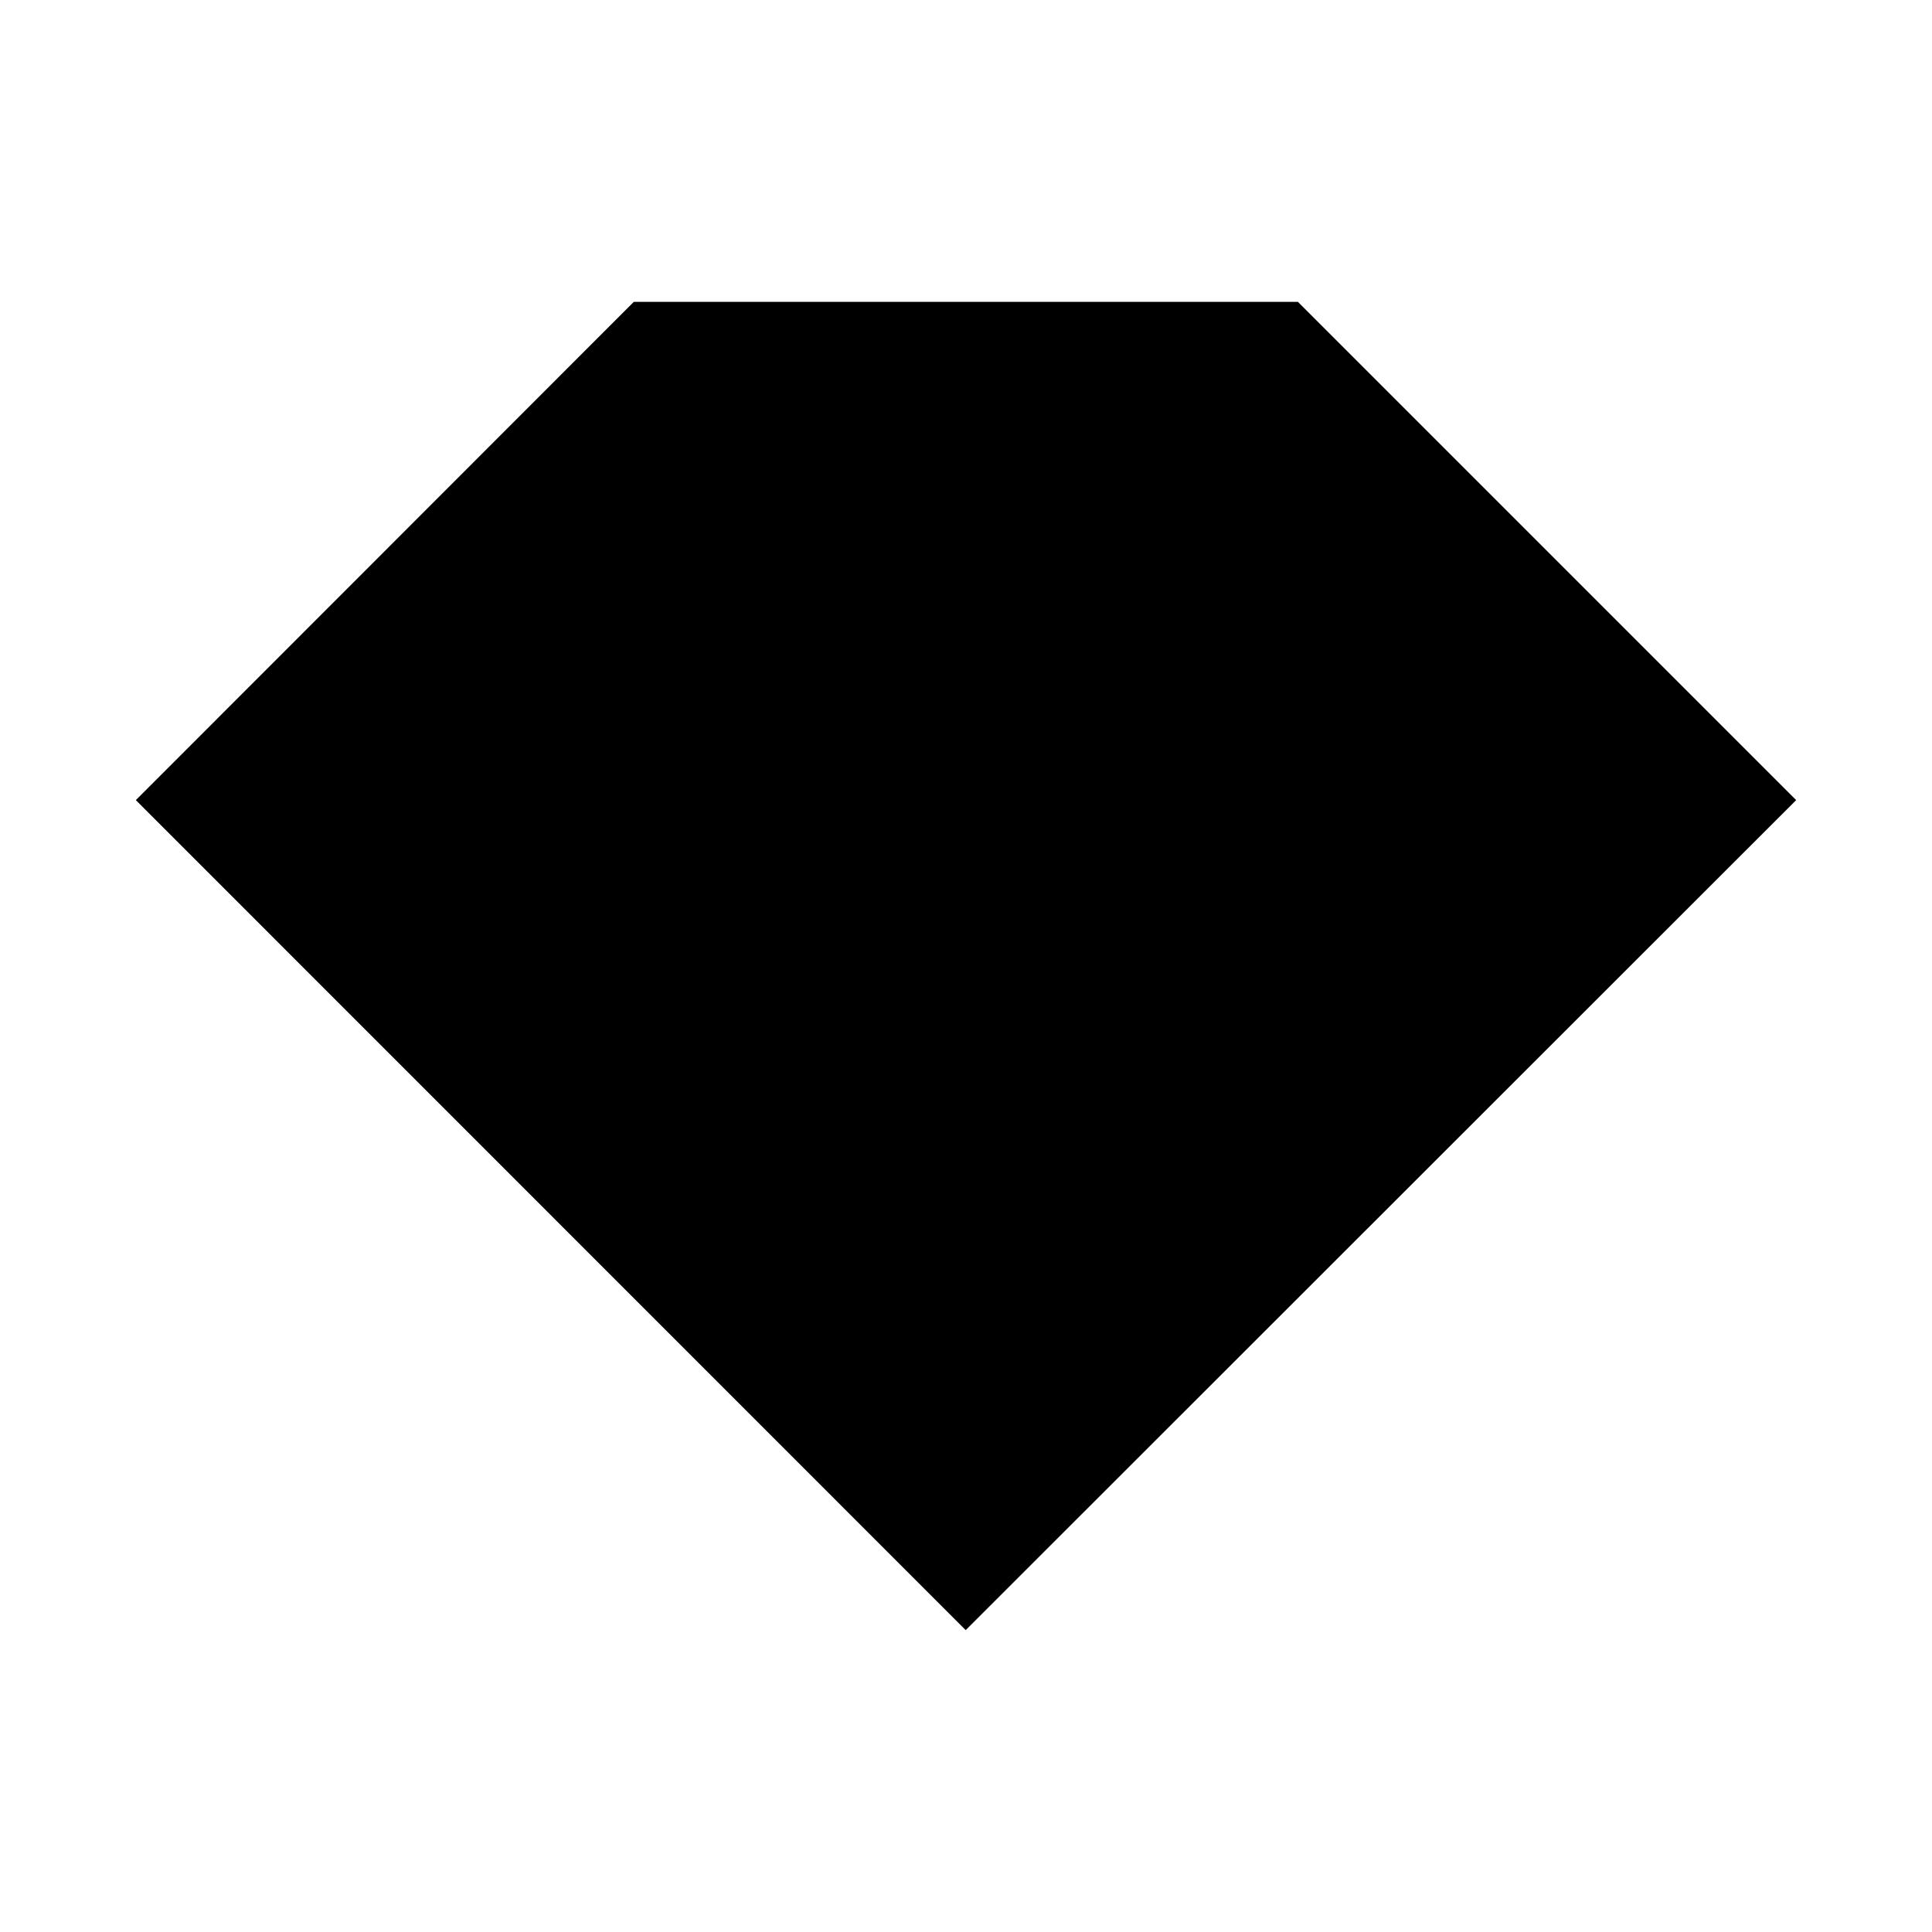 <svg id="Artwork" xmlns="http://www.w3.org/2000/svg" viewBox="0 0 128 128"><defs><style>.cls-1{fill:none;}</style></defs><path class="cls-1" d="M64.5,30.75A5.47,5.47,0,1,0,59,25.29,5.46,5.46,0,0,0,64.5,30.75Z"/><polygon points="85.99 20 41.99 20 9 53.01 63.98 108 119 53.01 85.99 20"/></svg>